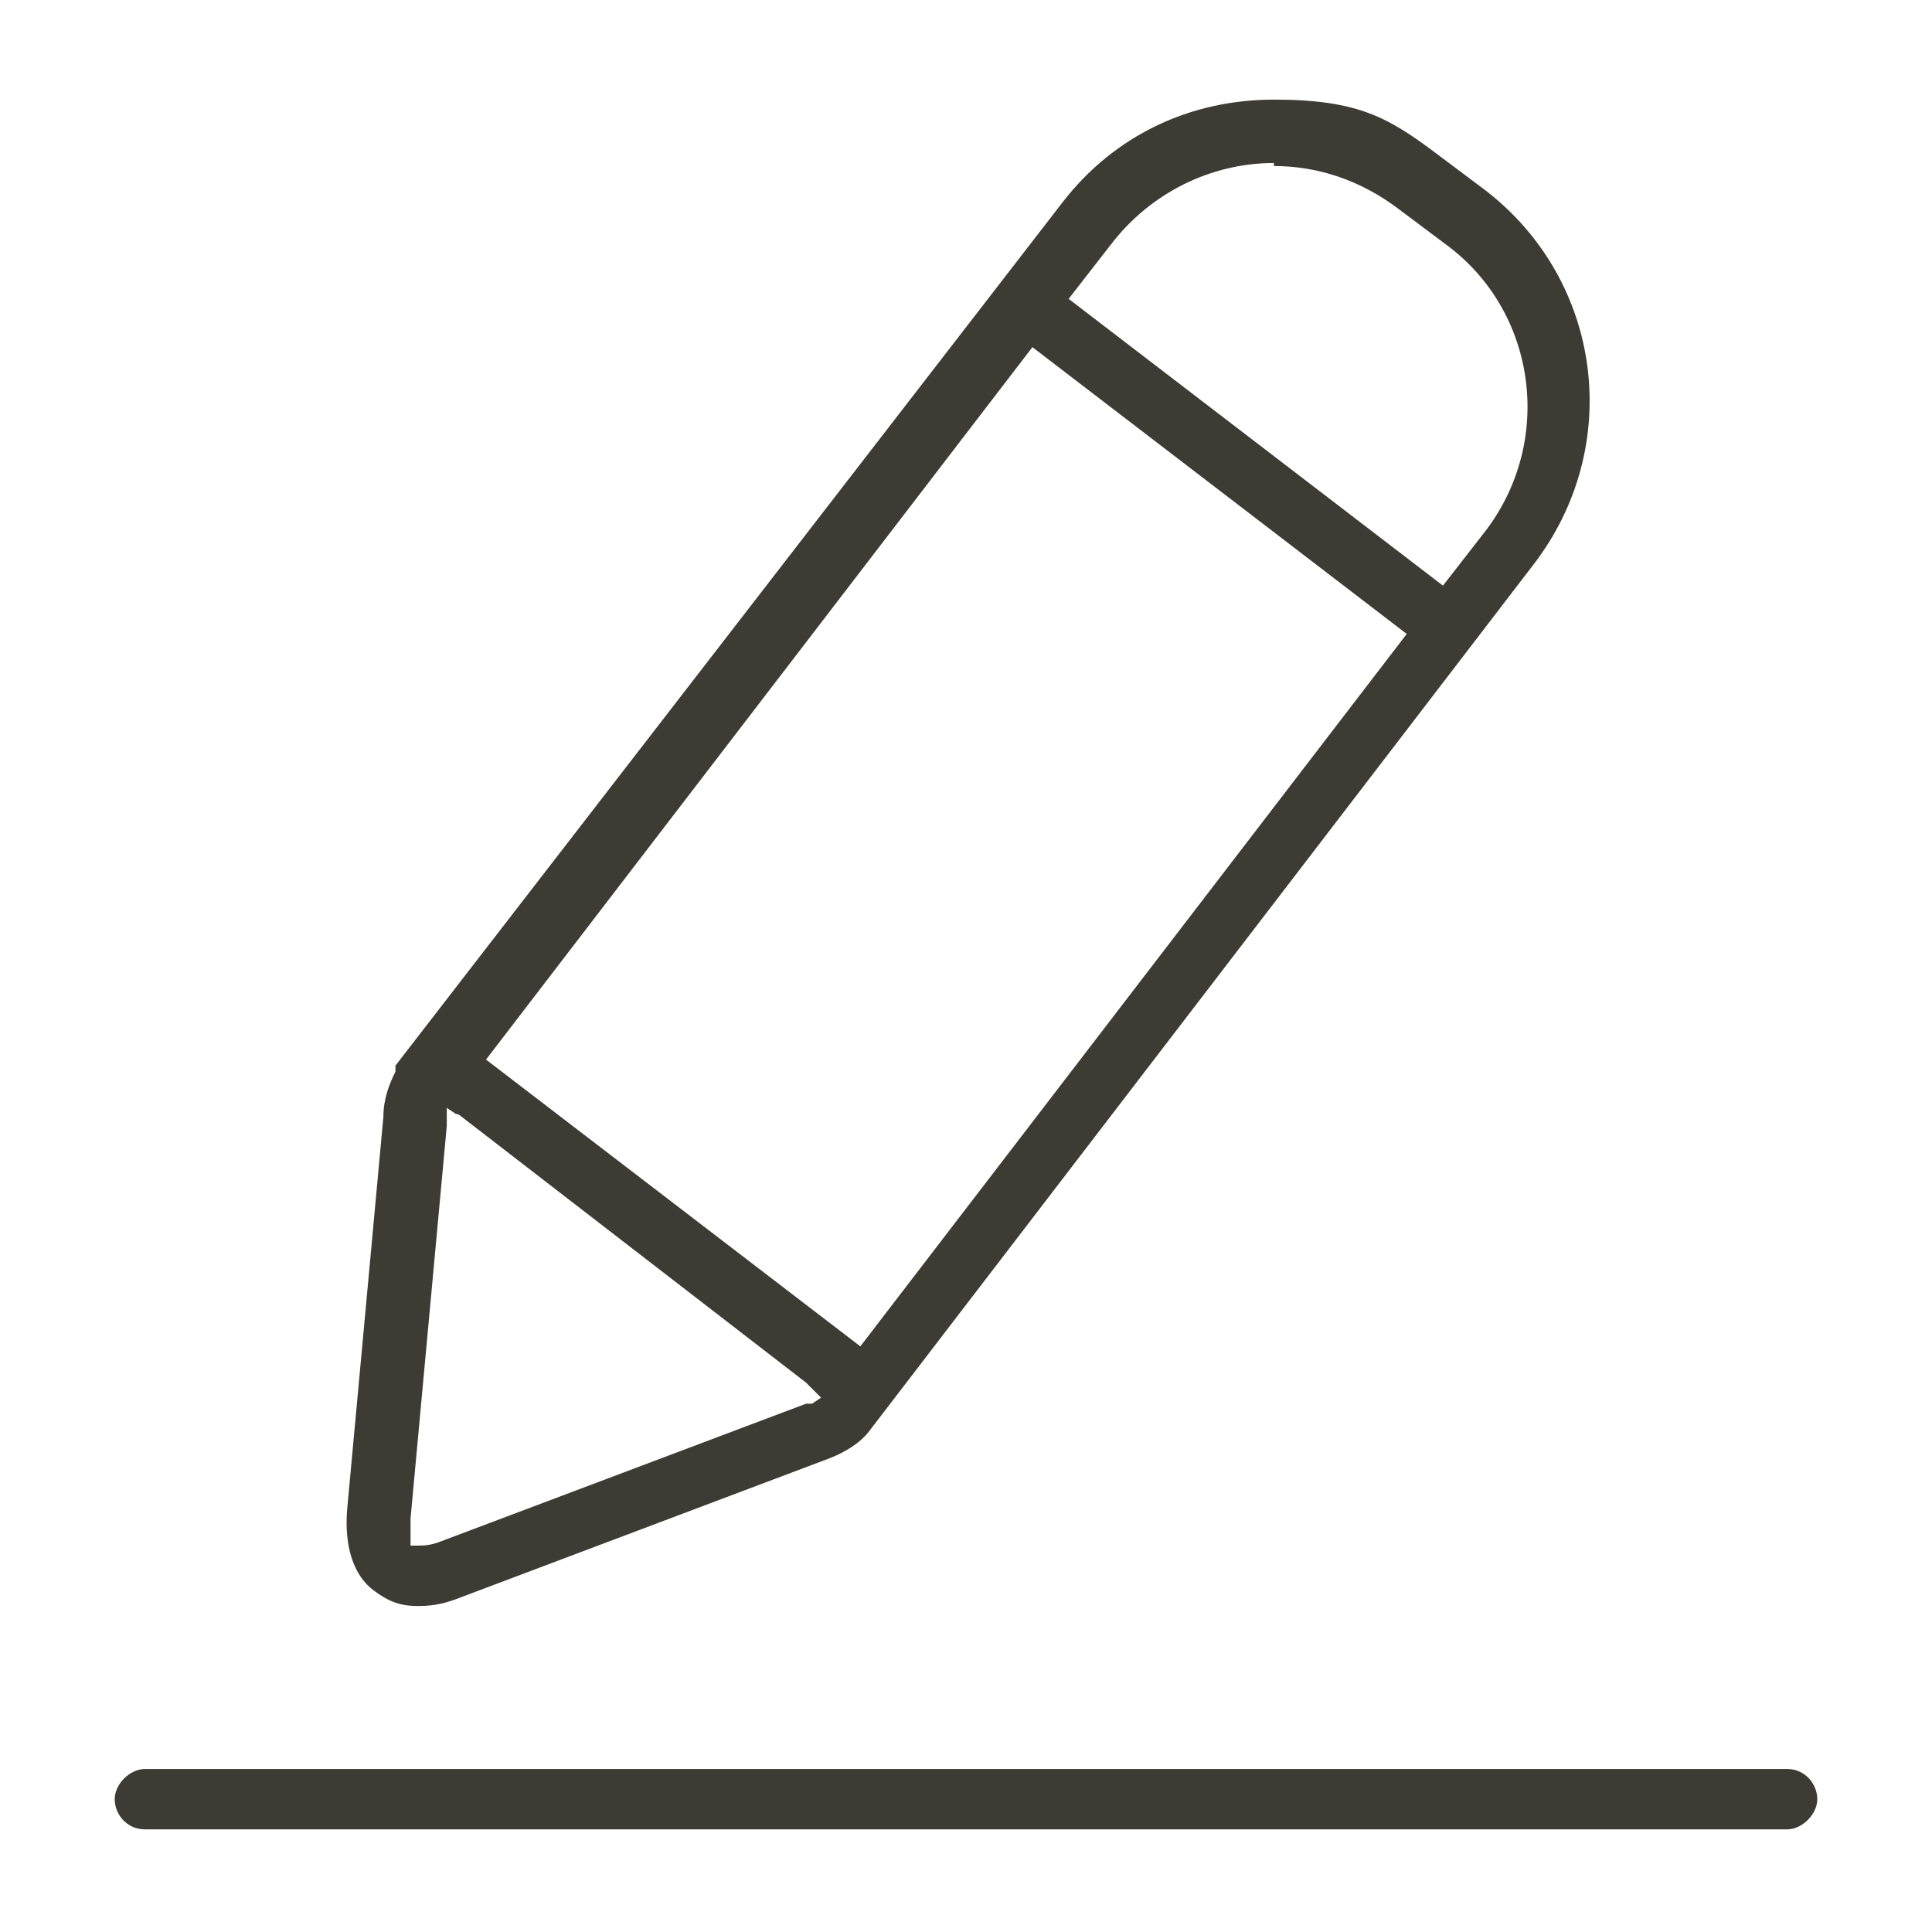 <?xml version="1.0" encoding="UTF-8"?><svg id="Layer_2" xmlns="http://www.w3.org/2000/svg" viewBox="0 0 64 64" width="64" height="64"><defs><style>.cls-1{fill:#3c3c35;}</style></defs><path class="cls-1" d="M13.8,53.2c-.6,0-1-.2-1.4-.5-.7-.5-1-1.5-.9-2.7l1.2-13c0-.6,.2-1.1,.4-1.5v-.2c0,0,22.1-28.6,22.1-28.6,1.7-2.2,4.2-3.4,7-3.4s3.8,.6,5.4,1.8l1.6,1.2c3.9,3,4.6,8.5,1.6,12.4l-22,28.7h0c-.3,.4-.8,.7-1.3,.9l-12.2,4.6c-.5,.2-.9,.3-1.4,.3h0Zm1-16.1c0,0,0,.2,0,.2l-1.2,13c0,.4,0,.6,0,.7v.2c0,0,.2,0,.2,0,.2,0,.4,0,.7-.1l12.2-4.6c0,0,.2,0,.2,0l.3-.2-.3-.3c0,0-.1-.1-.2-.2l-11.4-8.8c0,0-.1-.1-.2-.1l-.3-.2v.4Zm1.3-2l12.4,9.5,18.1-23.6-12.4-9.5-18.1,23.6ZM42.2,5.4c-2.1,0-4.1,1-5.4,2.7l-1.4,1.8,12.4,9.5,1.4-1.8c2.3-3,1.7-7.3-1.3-9.5l-1.6-1.2c-1.2-.9-2.6-1.4-4.1-1.4Z"/><path class="cls-1" d="M4.8,60.6c-.6,0-1-.5-1-1s.5-1,1-1H59.2c.6,0,1,.5,1,1s-.5,1-1,1H4.8Z"/></svg>